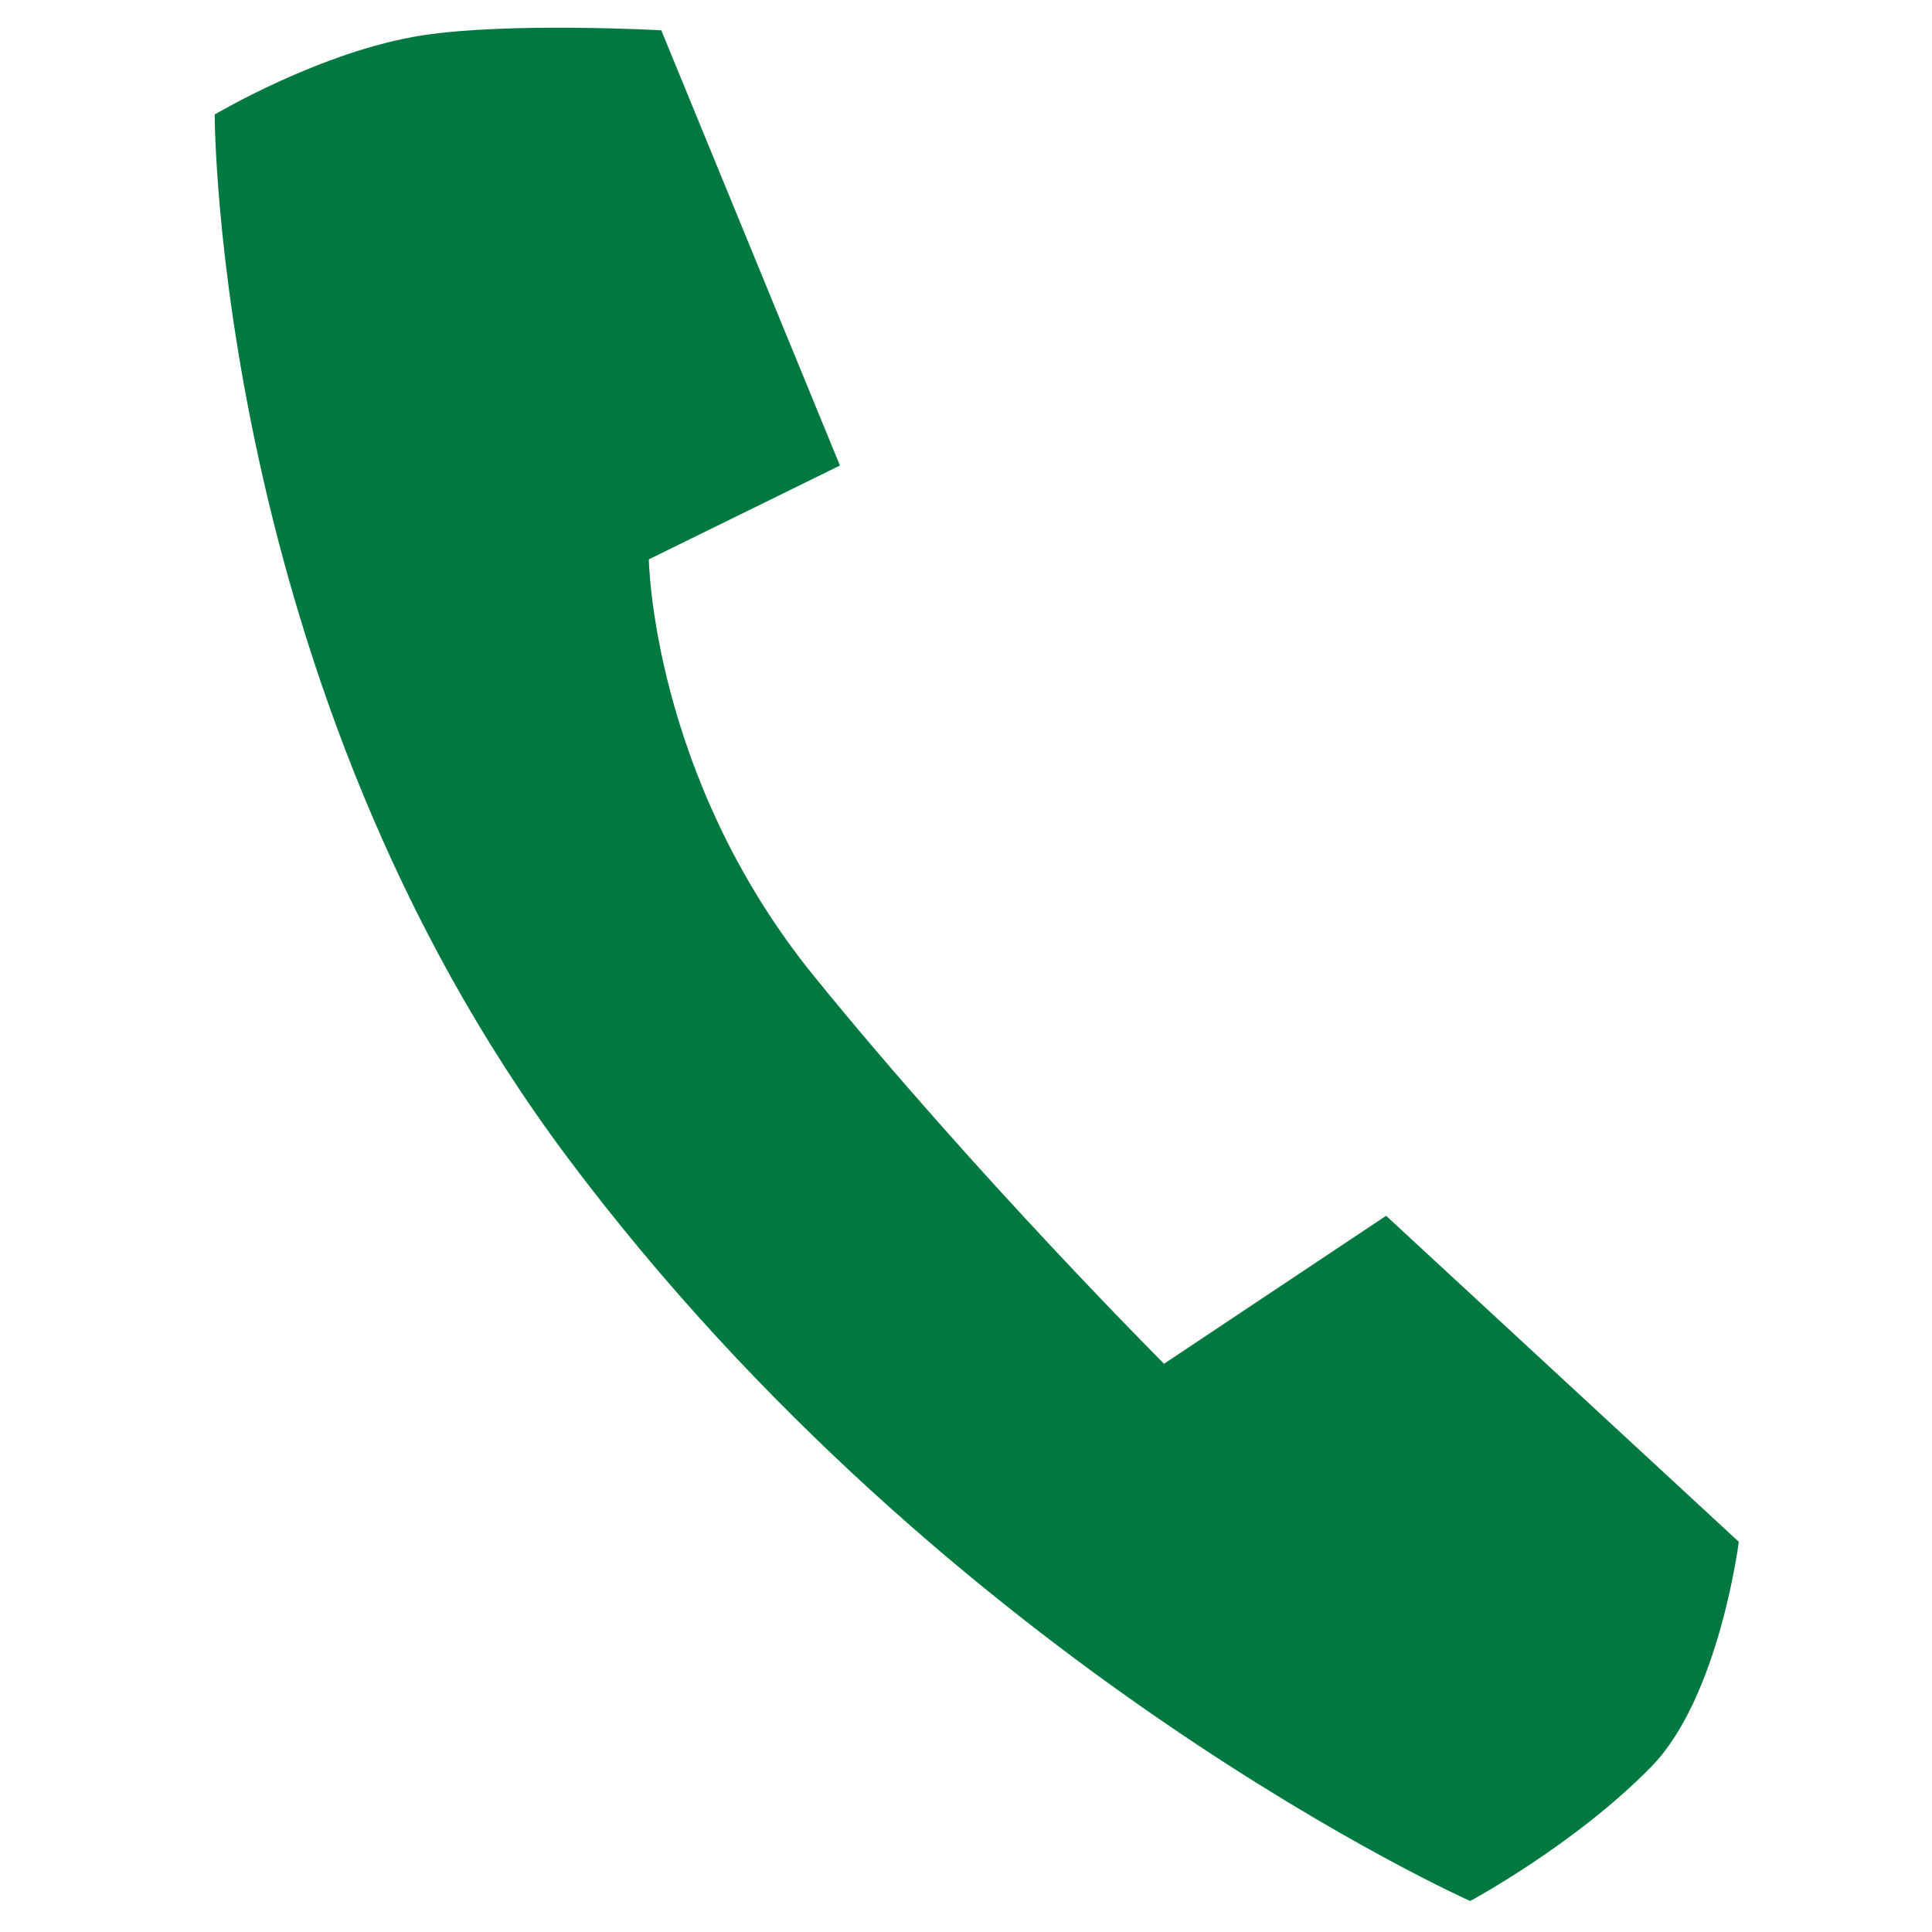 <?xml version="1.0" encoding="utf-8"?>
<!-- Generator: Adobe Illustrator 24.3.0, SVG Export Plug-In . SVG Version: 6.00 Build 0)  -->
<svg version="1.1" id="Layer_1" xmlns="http://www.w3.org/2000/svg" xmlns:xlink="http://www.w3.org/1999/xlink" x="0px" y="0px"
	 width="250px" height="250px" viewBox="0 0 250 250" style="enable-background:new 0 0 250 250;" xml:space="preserve">
<style type="text/css">
	.st0{fill:#007940;}
</style>
<path class="st0" d="M73.45,149.8C27.78,88.77,27.78,14.82,27.78,14.82S41.59,6.6,54.63,4.58c11.32-1.75,30.94-0.66,30.94-0.66
	l23.12,56.32L83.96,72.38c0,0,0.4,28.11,21.41,53.98s45.26,50.11,45.26,50.11l28.73-19.15L225,199.51c0,0-2.53,20.11-11.32,29.1
	c-9.84,10.07-23.44,17.38-23.44,17.38S123.04,216.07,73.45,149.8z"/>
</svg>
